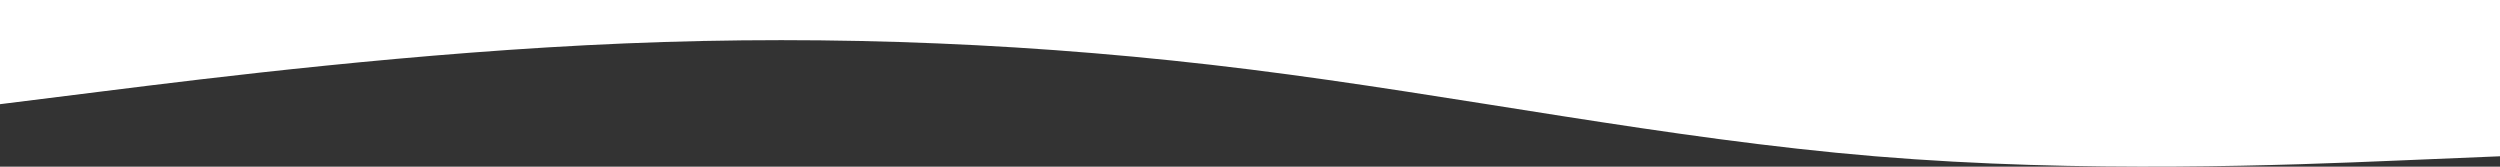 <?xml version="1.0" encoding="UTF-8"?> <svg xmlns="http://www.w3.org/2000/svg" width="1200" height="80" viewBox="0 0 1200 80" fill="none"><rect x="0" y="0" width="1200" height="80" fill="#333333" stroke="none"/> <path fill-rule="evenodd" clip-rule="evenodd" d="M0 50.009L50 43.758C100 37.507 200 25.005 300 20.837C400 16.67 500 20.837 600 33.339C700 45.842 800 66.679 900 75.014C1000 83.349 1100 79.181 1150 77.097L1200 75.014V0H1150C1100 0 1000 0 900 0C800 0 700 0 600 0C500 0 400 0 300 0C200 0 100 0 50 0H0V50.009Z" fill="white"></path> </svg> 